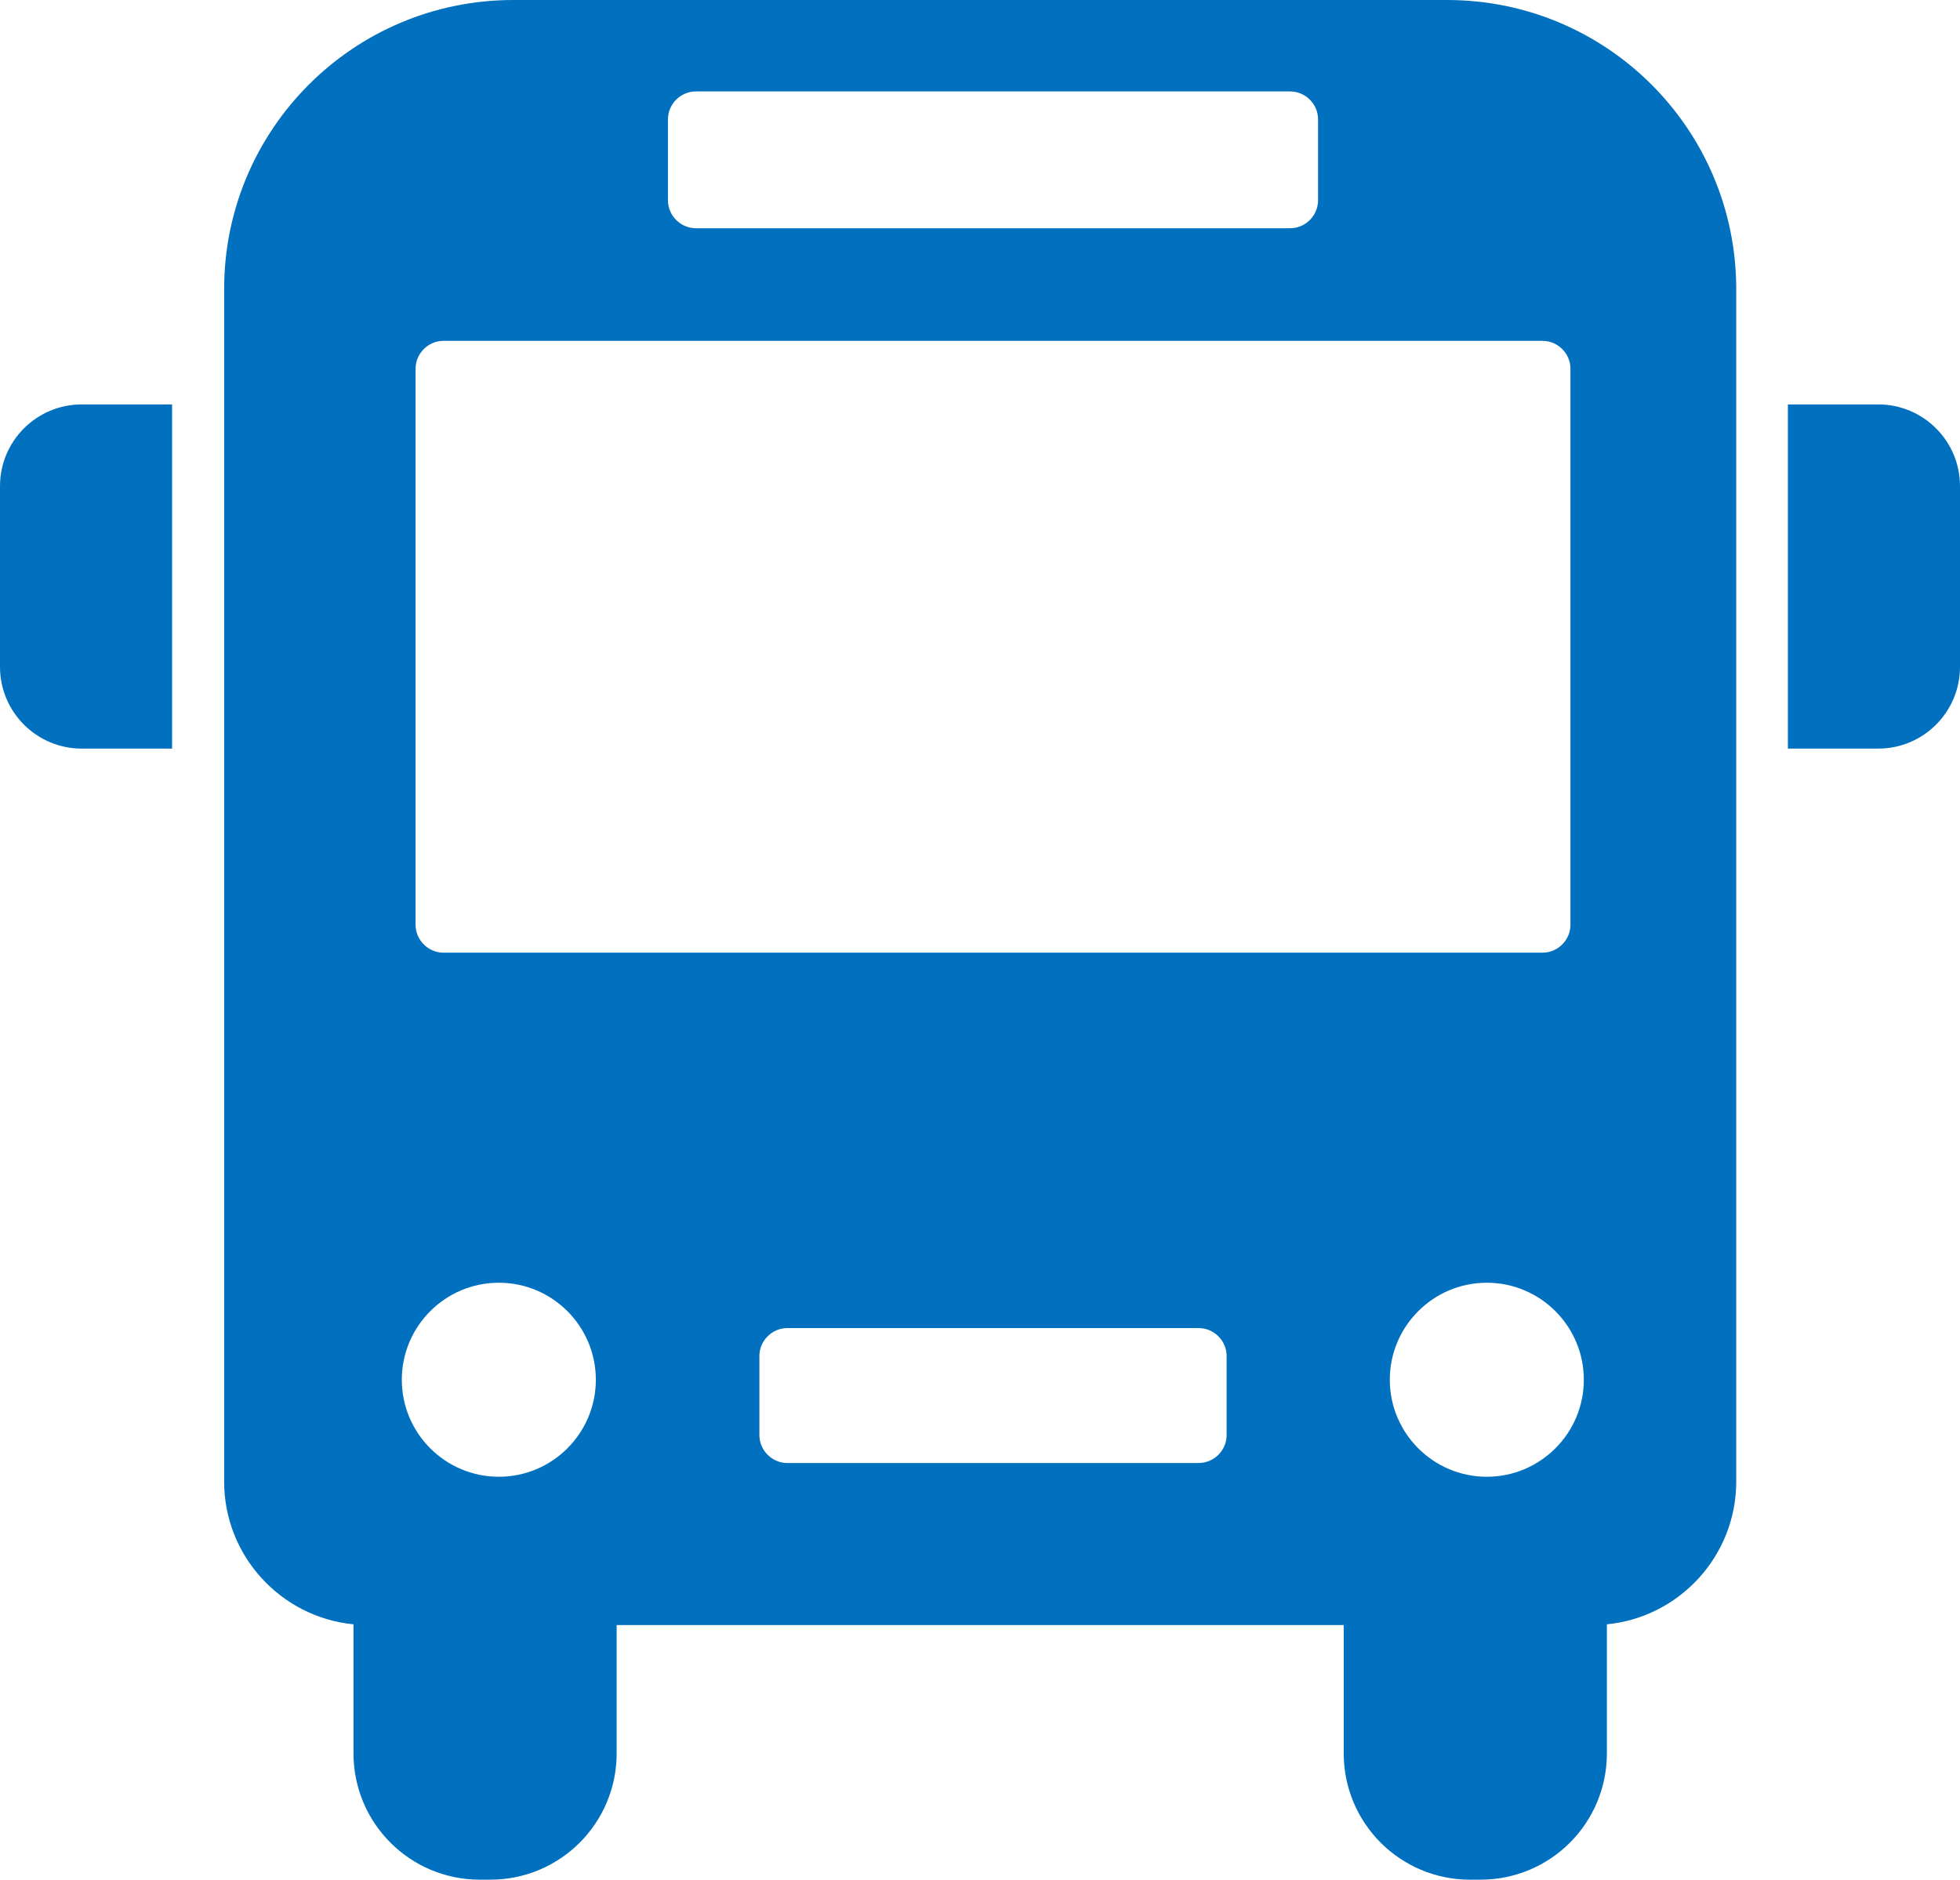 <?xml version="1.0" encoding="UTF-8"?>
<svg id="_レイヤー_6" data-name="レイヤー 6" xmlns="http://www.w3.org/2000/svg" width="52.73" height="50.57" viewBox="0 0 52.73 50.57">
  <g>
    <path d="M4.63,20.14h-2.43c-1.22,0-2.2-.99-2.2-2.2v-4.86c0-1.22.99-2.2,2.2-2.2h2.43v9.26Z" style="fill: #0070bf; stroke-width: 0px;"/>
    <path d="M48.1,20.14h2.43c1.22,0,2.2-.99,2.2-2.2v-4.86c0-1.22-.99-2.2-2.2-2.2h-2.43v9.26Z" style="fill: #0070bf; stroke-width: 0px;"/>
  </g>
  <path d="M38.92,0H13.81c-4.3,0-7.78,3.48-7.78,7.78v32.08c0,2,1.53,3.65,3.48,3.84v3.47c0,1.88,1.52,3.4,3.4,3.4h.28c1.88,0,3.4-1.52,3.4-3.4v-3.45h19.56v3.45c0,1.88,1.52,3.4,3.4,3.4h.28c1.88,0,3.4-1.52,3.4-3.4v-3.47c1.95-.19,3.48-1.84,3.48-3.84V7.78c0-4.3-3.48-7.78-7.78-7.78ZM17.97,3.21c0-.41.34-.75.75-.75h15.99c.41,0,.75.34.75.75v2.18c0,.41-.34.75-.75.75h-15.99c-.41,0-.75-.34-.75-.75v-2.18ZM13.42,39.73c-1.44,0-2.61-1.17-2.61-2.61s1.17-2.61,2.61-2.61,2.61,1.17,2.61,2.61-1.17,2.61-2.61,2.61ZM33,38.61c0,.41-.34.75-.75.75h-11.07c-.41,0-.75-.34-.75-.75v-2.13c0-.41.34-.75.75-.75h11.07c.41,0,.75.34.75.75v2.13ZM11.93,25.63c-.41,0-.75-.34-.75-.75v-14.96c0-.41.34-.75.75-.75h29.57c.41,0,.75.34.75.75v14.96c0,.41-.34.75-.75.75H11.93ZM40,39.73c-1.44,0-2.61-1.17-2.61-2.61s1.17-2.61,2.61-2.61,2.61,1.17,2.61,2.61-1.17,2.61-2.61,2.61Z" style="fill: #0070bf; stroke-width: 0px;"/>
</svg>